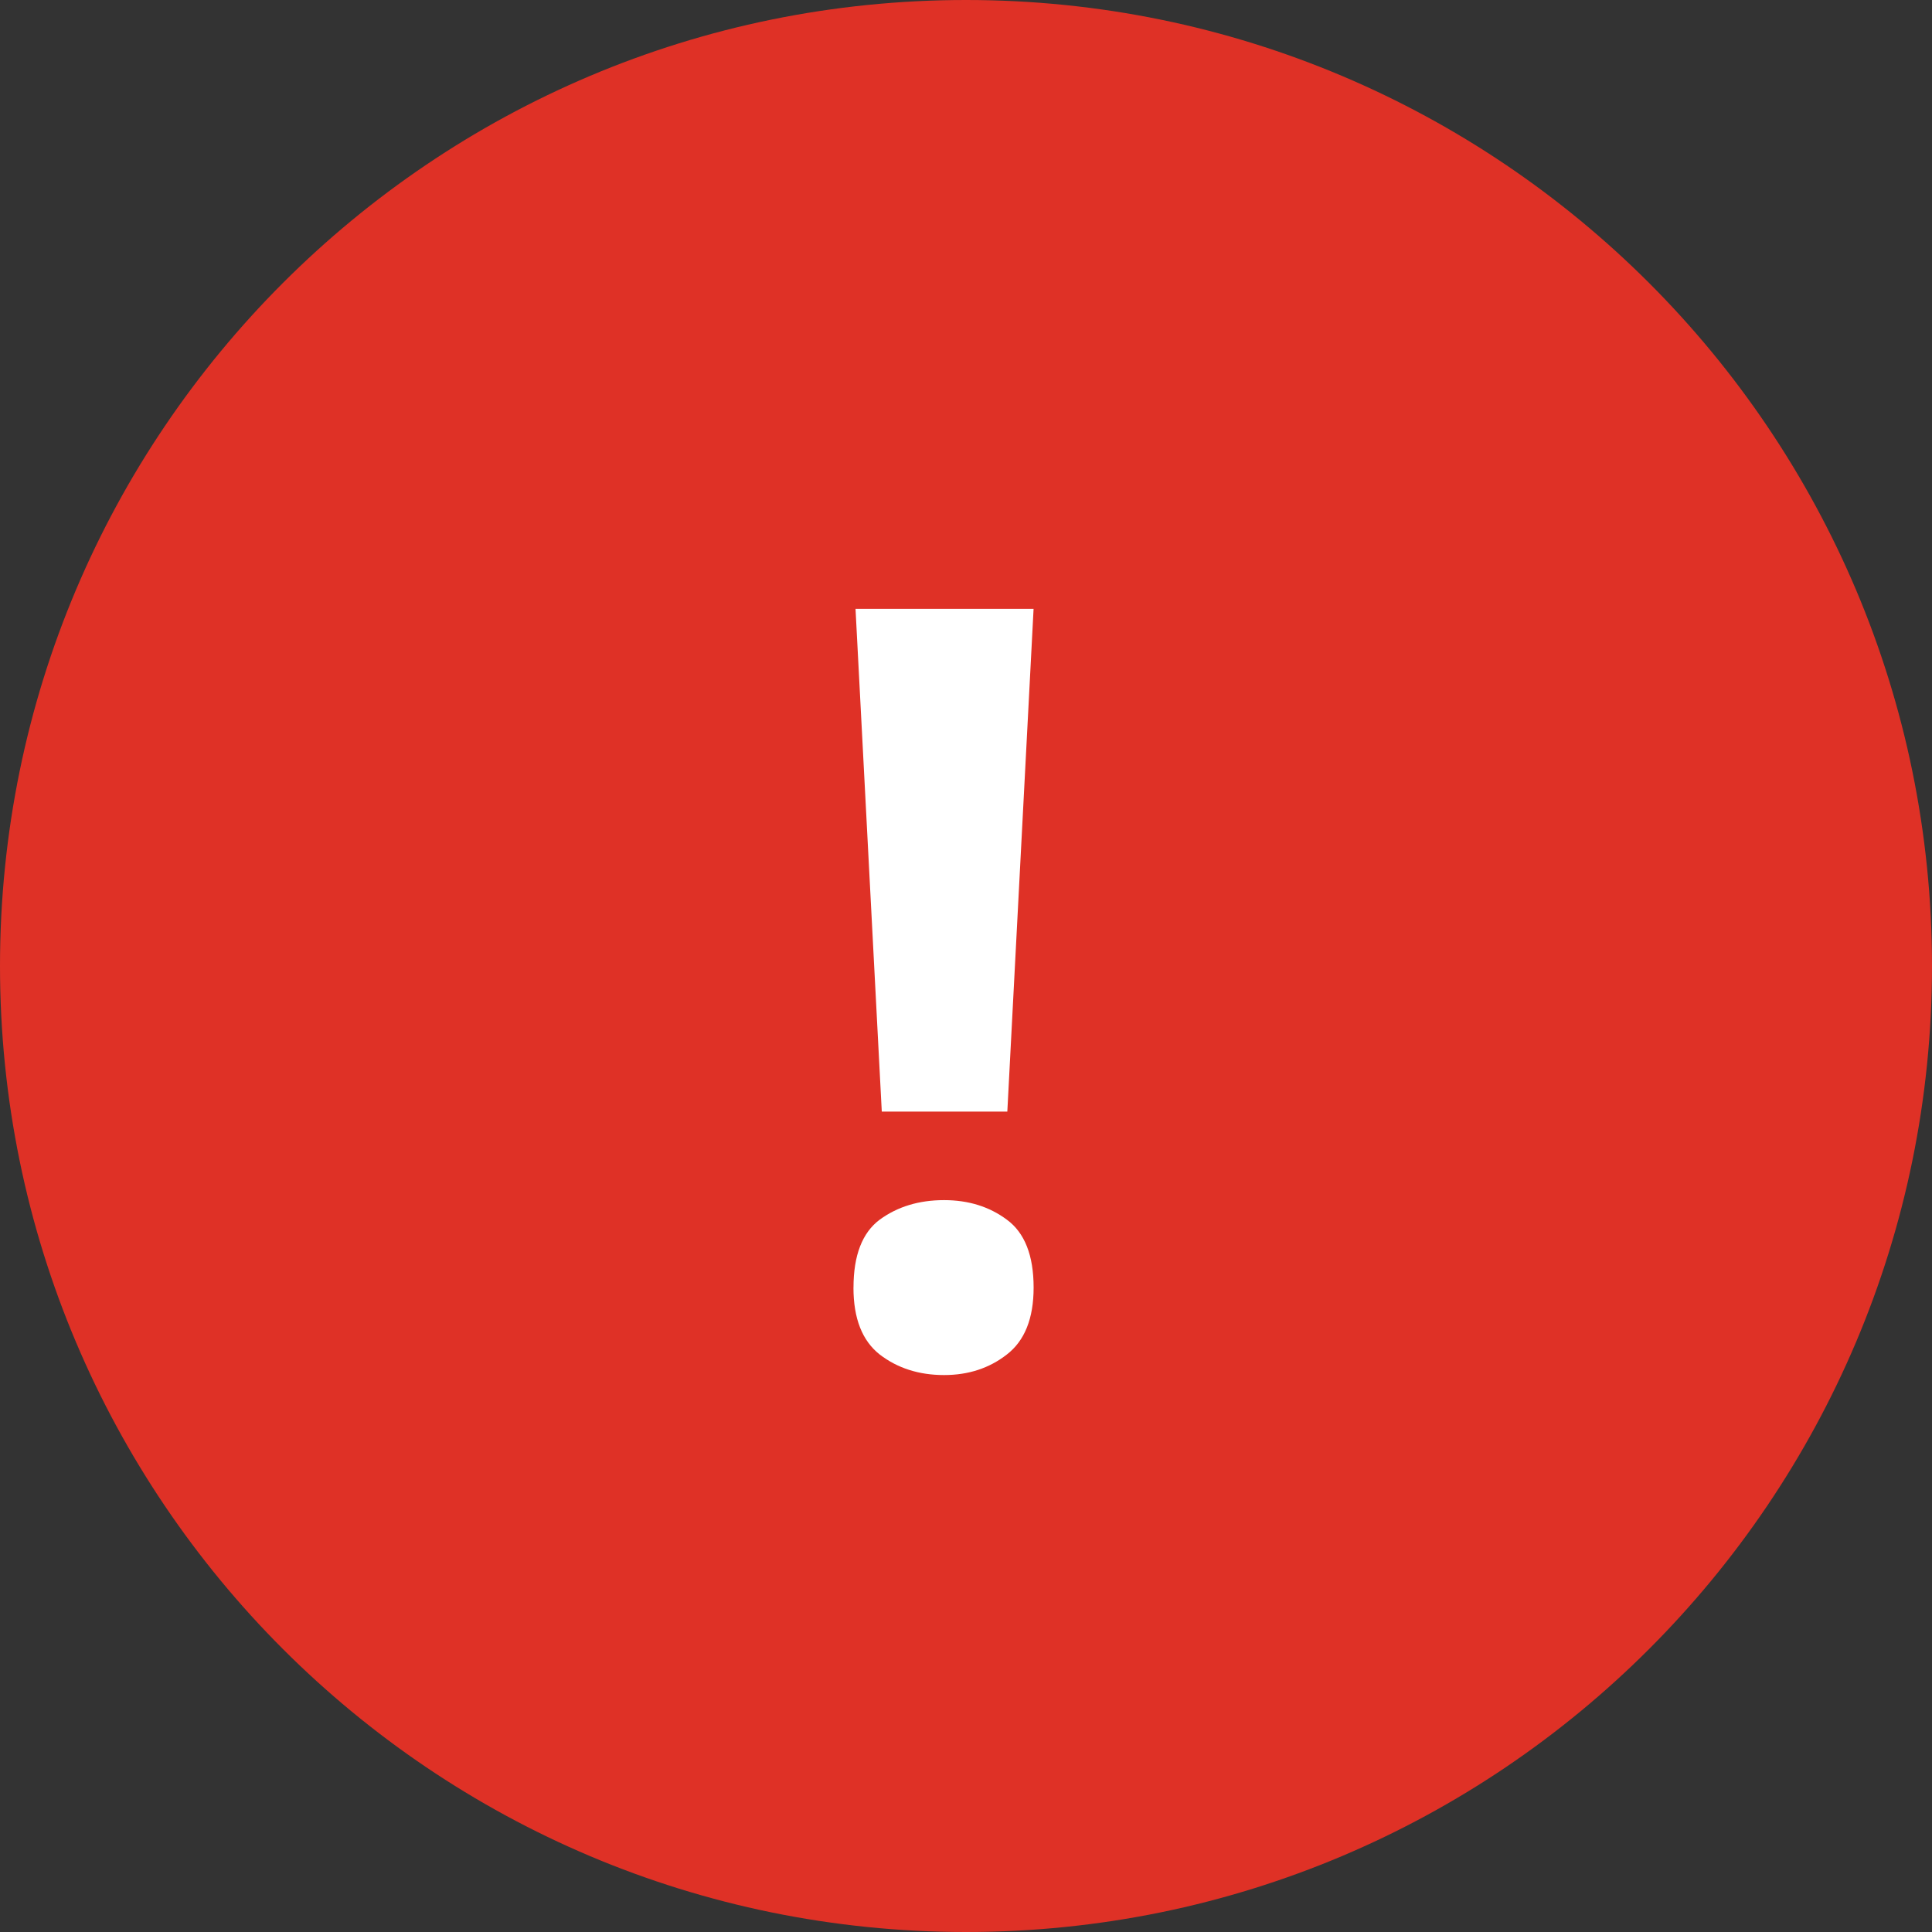 <svg xmlns="http://www.w3.org/2000/svg" fill="none" viewBox="0 0 44 44">
  <rect x="0" y="0" width="44" height="44" fill="#333333" stroke="none"/>
  <path fill="#DF3126" d="M44 22c0 12.15-9.85 22-22 22S0 34.15 0 22 9.85 0 22 0s22 9.85 22 22Z"/>
  <path fill="#fff" d="M22.941 25.316h-2.859l-.598-11.449h4.055l-.598 11.45Zm-3.503 4.008c0-.734.199-1.25.597-1.547.406-.297.895-.445 1.465-.445.555 0 1.031.148 1.43.445.406.297.61.813.61 1.547 0 .703-.204 1.211-.61 1.524-.399.312-.875.468-1.43.468-.57 0-1.059-.156-1.465-.468-.398-.313-.598-.82-.598-1.524Z"/>
</svg>
